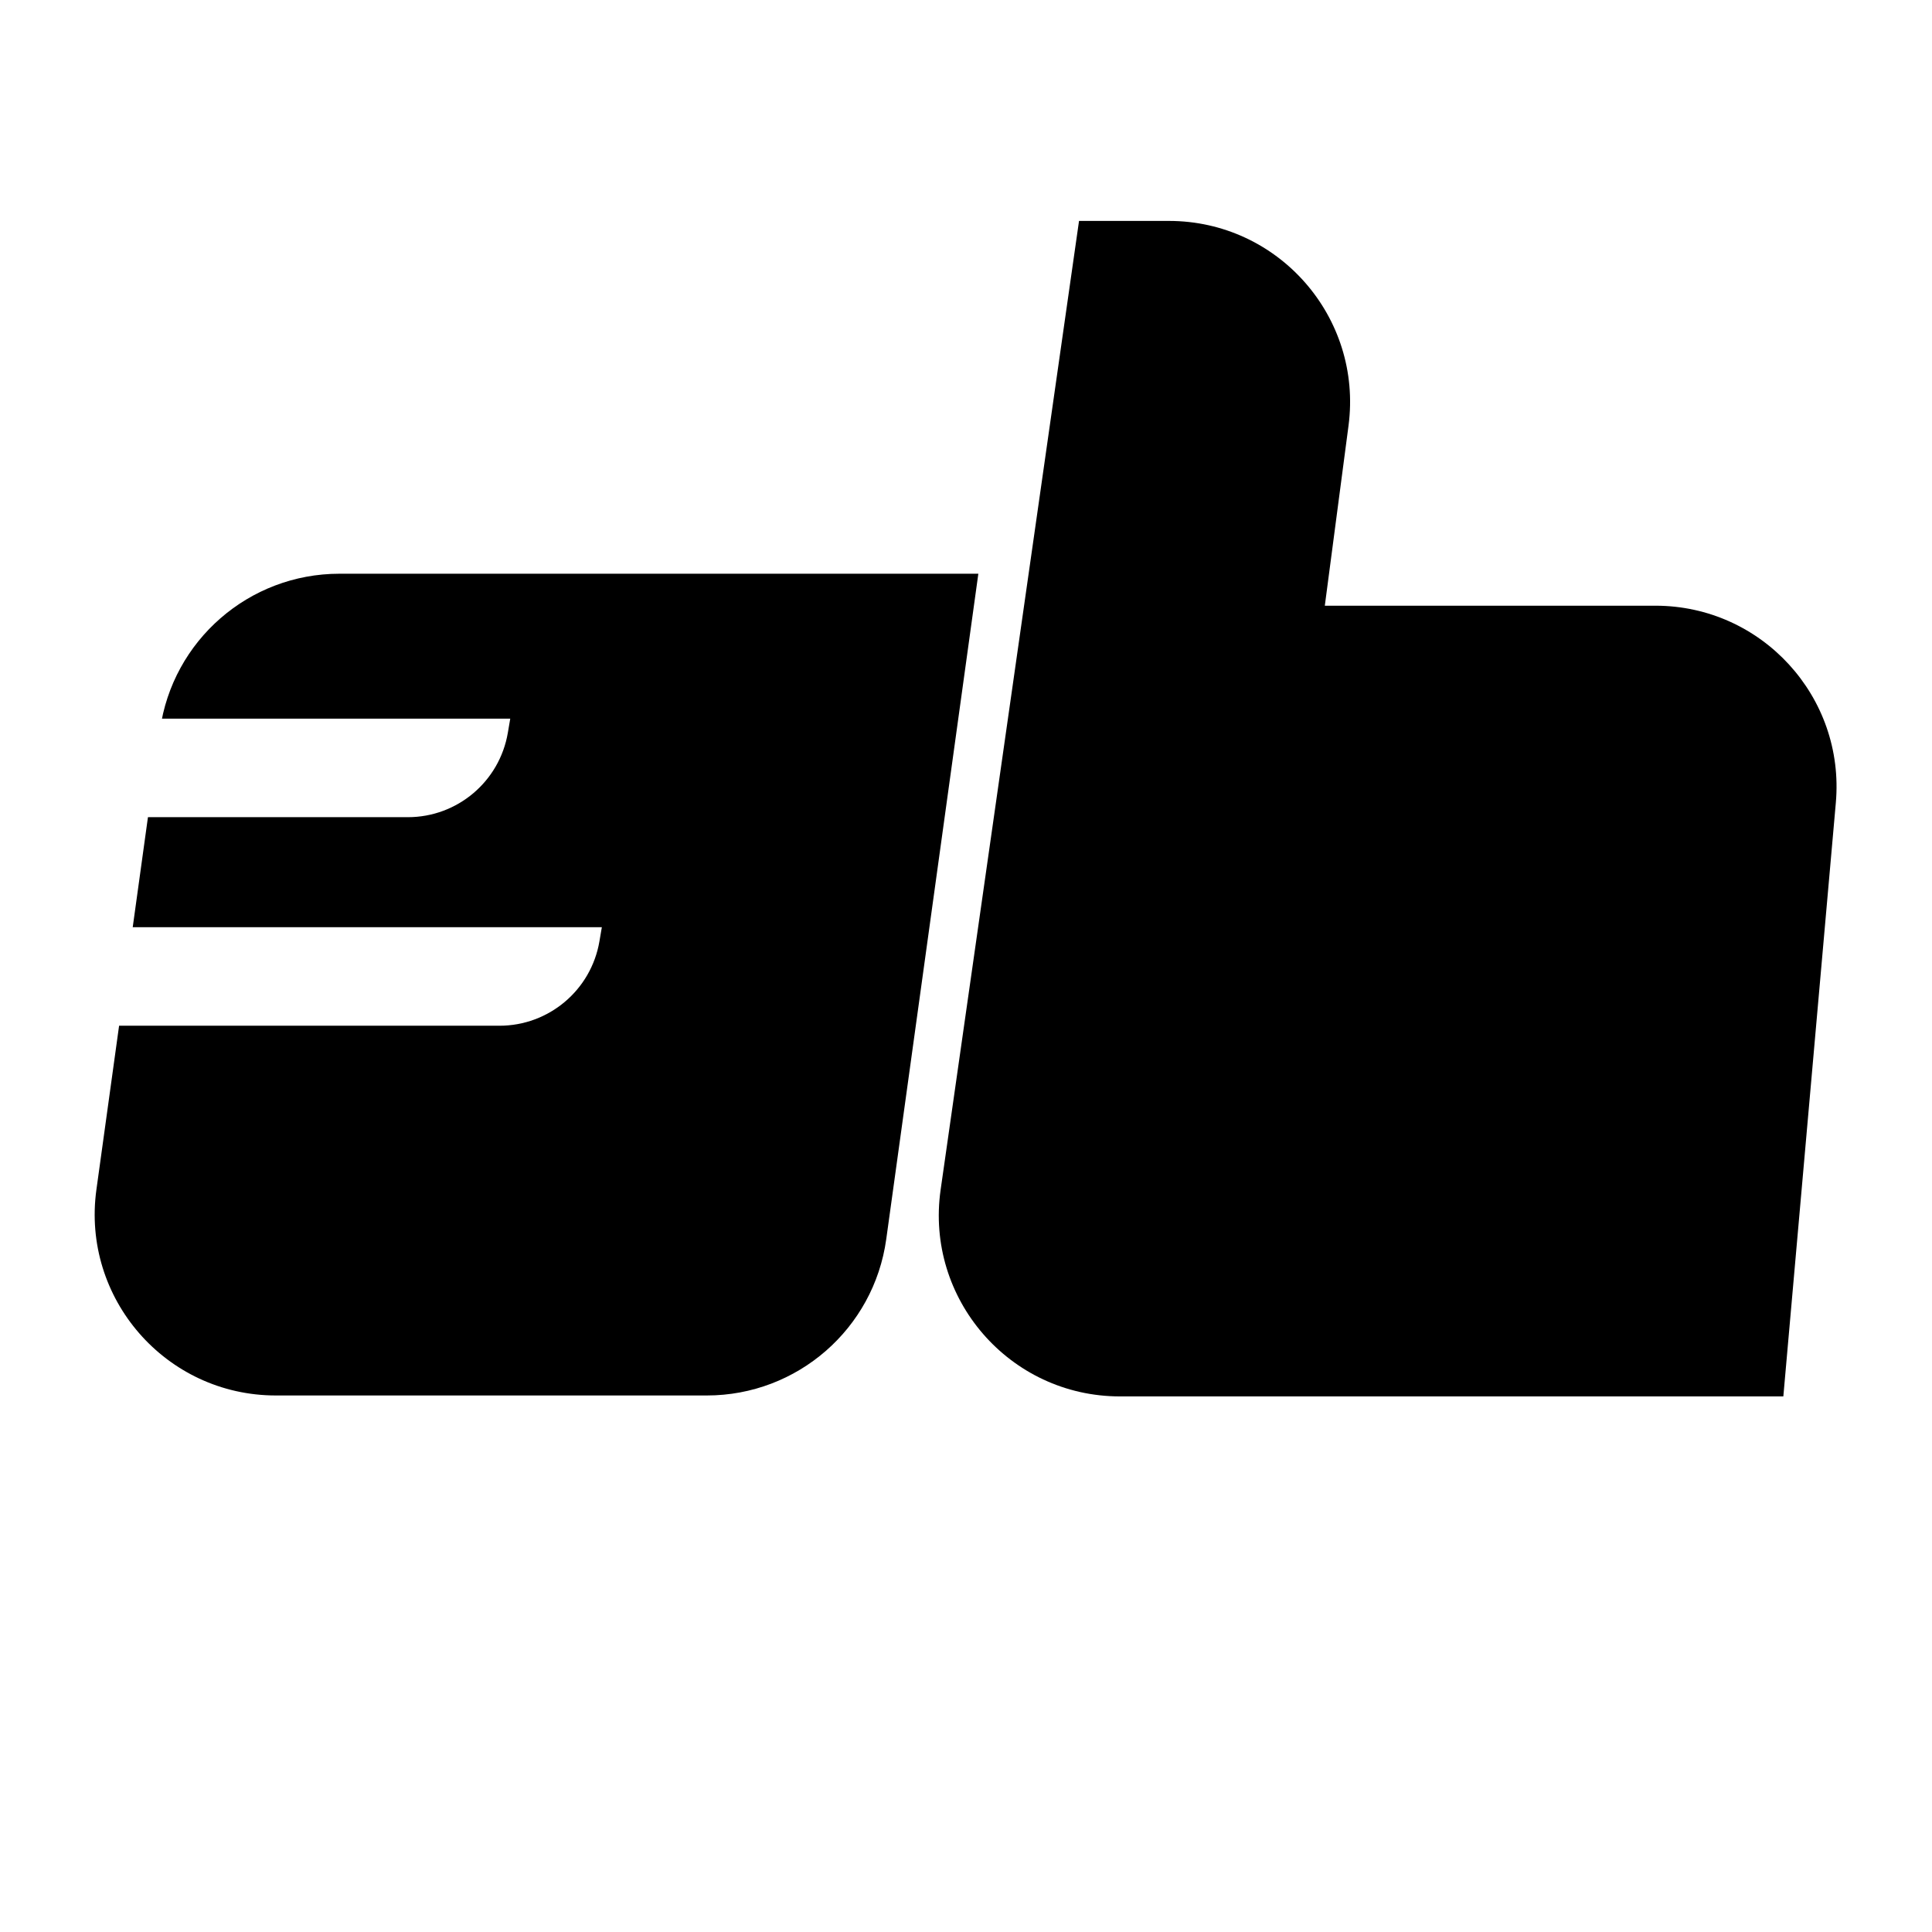 <svg width="800" height="800" viewBox="0 0 800 800" fill="none" xmlns="http://www.w3.org/2000/svg">
<rect x="0" y="0" width="800" height="800" fill="#808080" stroke="none"/>
<g clip-path="url(#clip0_184_29)">
<rect width="800" height="800" fill="white"/>
<path d="M66.258 302.288C71.391 265.193 103.101 237.569 140.549 237.569L405.11 237.569L366.975 513.117C361.842 550.212 330.132 577.835 292.684 577.835H114.218C68.709 577.835 33.687 537.633 39.926 492.554L66.258 302.288Z" fill="black"/>
<path d="M-155.039 297.583H211.283L210.284 303.441C206.841 323.62 189.352 338.377 168.882 338.377H-155.039V297.583Z" fill="white"/>
<path d="M-346.467 383.94H249.209L248.209 389.798C244.767 409.977 227.278 424.735 206.808 424.735H-346.467V383.94Z" fill="white"/>
<path d="M446.802 91.48L484.033 91.48C529.342 91.48 564.305 131.348 558.391 176.269L548.578 250.809H685.47C729.499 250.809 764.057 288.558 760.179 332.416L738.443 578.223H463.743C418.102 578.223 383.042 537.799 389.497 492.617L446.802 91.48Z" fill="black"/>
</g>
<defs>
<clipPath id="clip0_184_29">
<rect width="800" height="800" fill="white"/>
</clipPath>
</defs>
</svg>

